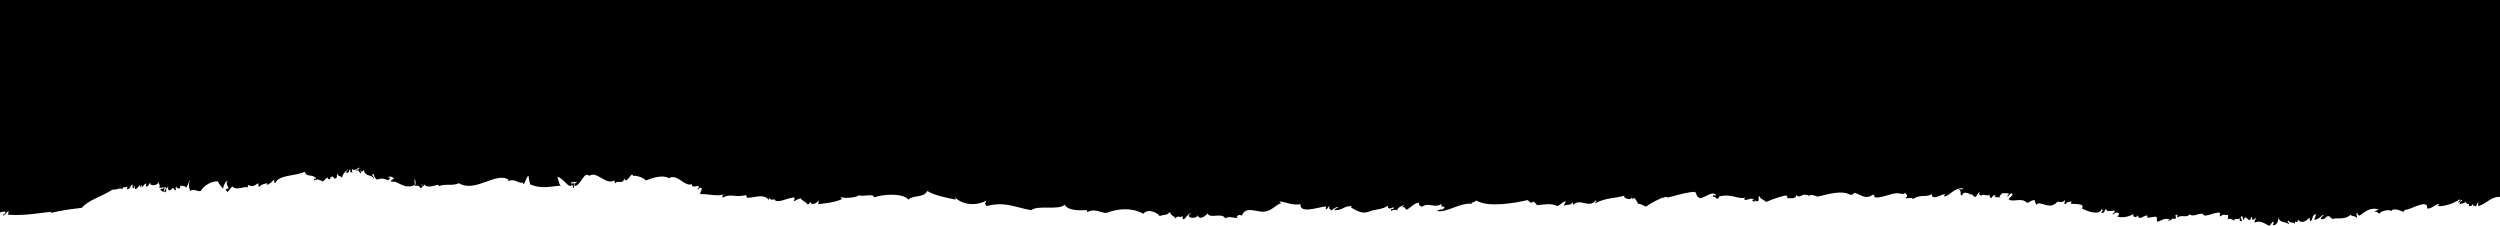 <svg width="1440" height="130" preserveAspectRatio="none" viewBox="0 0 1440 130" fill="none" xmlns="http://www.w3.org/2000/svg">
<path d="M1440 113.421C1434.58 113.158 1432.6 117.369 1427.42 118.684C1427.42 117.895 1427.18 117.105 1427.67 117.105C1427.18 115.79 1426.44 118.421 1426.19 118.947C1425.7 118.421 1424.22 118.947 1424.47 117.369C1423.97 118.158 1423.73 118.947 1422 118.684C1422.74 116.053 1421.01 118.947 1420.27 116.053C1419.53 117.632 1417.81 116.842 1416.82 117.632C1416.58 116.579 1417.07 115.79 1418.3 115.79C1417.32 113.947 1417.07 117.105 1415.84 116.579C1416.08 115.79 1417.07 115.79 1416.82 114.737C1413.86 117.105 1407.21 119.211 1404.25 118.684C1404.25 118.158 1404.99 117.105 1405.23 118.158C1405.23 115.526 1400.05 121.053 1398.08 120C1398.58 114.211 1388.71 120.79 1385.75 120.79C1385.01 120.79 1384.27 122.105 1384.27 122.105C1384.27 122.105 1378.6 118.947 1377.12 121.842C1377.37 120 1370.22 121.842 1370.96 122.895C1369.48 123.421 1369.73 121.316 1367.75 122.105C1368 121.316 1369.23 121.053 1370.22 120.79C1365.53 118.947 1362.08 122.105 1359.12 124.211C1358.38 123.947 1357.89 123.684 1357.89 122.632C1356.66 122.632 1357.89 124.474 1357.64 125.526C1356.16 123.947 1354.93 125 1353.95 123.684C1350.49 127.105 1345.07 125 1343.34 126.316C1343.84 125.526 1341.37 125.263 1342.11 124.737C1339.64 123.684 1340.14 126.316 1337.18 126.316C1335.95 126.053 1337.92 124.474 1338.41 123.947C1338.41 122.632 1335.7 126.579 1333.48 126.579C1332.25 126.316 1334.47 124.737 1333.73 123.158C1331.01 125.263 1332.74 125.526 1331.01 127.369C1330.27 127.369 1330.52 126.053 1330.27 125.263C1328.05 127.632 1325.84 128.947 1323.62 126.579C1323.37 129.737 1321.4 125.79 1321.89 128.947C1320.16 127.369 1319.18 128.947 1318.19 127.105C1316.71 127.632 1318.68 128.158 1318.44 129.211C1316.22 127.369 1313.01 128.684 1312.27 125C1312.52 127.105 1311.53 129.737 1309.56 129.737C1308.33 129.737 1310.3 128.684 1309.32 127.632C1308.08 128.158 1308.33 129.737 1306.85 130C1304.14 128.421 1301.42 126.842 1298.96 128.158C1297.73 127.895 1299.7 126.579 1299.21 125.263C1298.96 126.316 1296.74 127.632 1297.23 125C1296 125 1296.74 126.579 1295.75 126.842C1294.77 126.842 1293.04 123.421 1292.55 126.579C1291.56 126.579 1292.05 124.737 1291.32 124.474C1289.59 125 1292.3 127.369 1291.07 127.369C1289.1 127.632 1290.58 126.316 1290.33 125.263C1290.08 127.369 1285.89 125 1287.37 127.105C1285.64 126.579 1284.41 125.263 1282.68 126.579C1283.92 125.263 1283.18 125.79 1283.42 123.684C1281.7 124.474 1280.96 122.632 1278.99 124.737C1278 123.684 1278.99 123.947 1278.74 122.632C1276.27 121.579 1269.37 126.053 1268.88 123.158C1266.41 122.632 1263.21 125.263 1261.23 123.421C1259.51 125.79 1256.79 123.421 1254.08 125.263C1253.84 124.211 1254.82 123.684 1253.84 123.684C1252.11 123.947 1253.84 124.474 1253.1 126.053C1249.4 125.526 1252.36 126.842 1248.66 127.105C1248.66 126.579 1249.64 126.579 1250.14 126.316C1245.95 125.526 1245.7 126.842 1242.99 127.632C1242 127.895 1242.49 125.79 1242.25 125C1241.26 124.211 1235.34 126.579 1237.07 124.474C1235.84 122.895 1231.89 127.895 1231.4 123.947C1230.41 126.053 1227.95 124.737 1228.93 123.158C1229.18 122.895 1229.42 122.632 1229.67 122.632C1229.42 122.895 1229.18 123.158 1228.93 123.158C1227.21 124.474 1223.01 125.79 1219.56 124.737C1219.81 124.211 1220.79 123.947 1220.55 122.895C1219.32 121.842 1217.59 122.895 1217.1 123.684C1216.36 122.105 1218.82 123.158 1217.84 121.316C1215.86 121.316 1213.15 122.369 1213.15 120.263C1211.67 121.579 1212.66 122.632 1210.68 122.632C1209.45 122.369 1212.41 121.316 1210.44 120.526C1209.45 124.211 1202.3 121.842 1199.1 120C1201.32 117.105 1195.4 117.632 1192.68 117.369C1192.93 116.842 1192.93 116.316 1193.67 116.053C1192.44 116.316 1190.47 116.053 1189.73 117.632C1188 117.632 1190.47 115 1188.99 115.526C1187.75 117.369 1184.55 115.526 1185.29 116.316C1183.81 116.579 1184.05 118.158 1183.56 117.369C1180.36 120.526 1174.19 115.263 1173.21 117.895C1172.47 117.632 1172.22 116.316 1171.97 115.263C1169.75 115.263 1169.26 116.579 1167.53 116.842C1164.58 113.421 1159.4 116.842 1156.93 114.737C1157.92 113.421 1159.4 112.632 1159.15 111.842C1158.16 110.263 1157.42 113.158 1156.19 113.158C1156.44 112.369 1156.68 111.842 1157.67 111.842C1156.44 111.053 1154.71 111.316 1152.99 111.316C1152.99 112.632 1150.77 112.369 1152.25 113.684C1151.26 113.421 1147.56 113.947 1149.53 112.895C1149.04 111.579 1147.07 113.421 1147.07 114.211C1146.33 113.947 1146.08 113.158 1145.84 112.105C1144.36 113.421 1142.63 111.316 1141.15 112.632C1140.66 112.895 1139.18 111.316 1140.41 111.053C1139.67 110 1138.68 112.895 1137.95 113.421C1136.22 113.421 1136.47 111.316 1134.25 112.105C1134.25 111.579 1134.74 111.579 1135.23 111.579C1133.51 111.842 1131.29 109.474 1130.05 112.632C1128.33 111.842 1130.55 110.526 1128.08 108.947C1129.81 108.947 1129.81 109.474 1131.04 108.684C1126.36 107.369 1123.15 112.632 1120.19 113.158C1119.45 113.158 1119.95 112.105 1120.68 111.579C1117.73 112.369 1112.3 115.526 1112.79 111.842C1109.1 113.948 1106.38 111.579 1101.7 114.737C1101.95 113.158 1098.99 114.737 1097.51 113.948C1099.48 112.632 1098 112.369 1097.26 110.79C1097.26 112.632 1093.81 111.053 1092.08 111.316C1087.89 111.842 1083.45 114.211 1080 113.684C1079.26 113.158 1080.25 112.632 1078.77 112.105C1074.33 115.526 1070.88 111.316 1067.92 111.053C1068.16 111.053 1067.18 112.895 1064.96 111.842C1061.01 109.737 1053.62 111.579 1047.45 113.158C1045.73 113.421 1043.26 111.053 1041.78 113.158C1042.27 111.316 1039.32 113.158 1040.05 112.105C1038.58 111.579 1035.62 114.737 1034.88 112.105C1033.89 115.526 1030.93 113.421 1028.96 114.474C1030.93 113.684 1027.73 112.632 1029.7 112.369C1026.25 112.895 1020.82 114.737 1017.37 116.316C1015.89 115 1013.67 114.474 1013.42 112.895C1012.44 113.158 1013.42 115.263 1012.68 115.79C1011.45 116.579 1010.22 114.211 1010.71 116.579C1010.22 115.79 1007.75 115 1010.47 115C1008.74 113.421 1006.03 115.79 1004.79 115C1004.55 114.211 1005.04 113.948 1005.78 113.684C1001.1 115.263 998.137 111.316 990.247 113.158C989.507 113.421 990.74 114.211 989.753 114.211C987.781 115 988.521 112.632 986.548 113.421C986.795 111.842 987.288 112.632 988.521 112.632C986.795 109.474 982.356 113.684 979.397 114.211C977.178 113.421 977.671 112.632 976.438 110.526C972.247 110.526 967.069 112.105 961.151 113.684C960.658 113.948 959.425 113.158 959.178 113.421C957.699 113.948 955.973 115.79 958.192 113.421C955.973 114.737 951.534 116.316 948.329 118.948C946.356 118.684 945.37 117.105 942.904 117.369C944.63 117.895 941.425 114.211 941.671 114.211C941.425 113.948 940.192 114.474 940.192 114.474C939.945 114.211 939.699 114.211 939.699 113.948C939.945 113.158 938.959 113.158 939.699 113.948C939.699 114.211 939.452 114.211 939.205 114.474C938.466 115.263 934.027 113.684 936 112.632C929.589 114.474 925.397 113.684 918.74 117.105C918.493 116.316 920.712 115.526 918.986 115.526C915.534 120.263 909.863 113.948 906.411 117.895C905.918 117.895 905.918 116.842 905.671 116.316C904.932 118.684 903.452 117.369 901.233 118.421C900.247 118.421 901.726 116.579 901.973 116.053C900.247 115.79 899.014 118.158 897.041 118.684C893.342 116.842 889.644 117.895 885.206 118.158C884.959 117.369 884.466 117.369 883.48 116.053C881.014 117.895 881.014 115.526 879.781 115.263C873.123 116.842 857.342 119.737 850.438 115.526C849.699 115.79 847.973 117.369 847.973 116.316C847.233 116.579 847.973 116.842 847.973 117.369C840.822 116.579 833.425 122.632 827.753 121.579C828.247 120.79 830.959 120.263 831.206 120.79C831.452 120.263 831.452 119.737 832.192 119.474C831.206 118.421 829.48 119.737 830.466 117.369C826.274 120.263 823.069 116.316 819.37 118.948C818.384 119.211 816.411 117.632 817.644 116.842C815.178 116.316 812.466 119.737 810.247 120.79C809.26 120.526 809.507 118.684 807.534 119.474C807.781 118.948 808.274 118.421 809.014 118.158C808.521 117.895 803.836 120 805.069 121.316C804.329 120.526 802.11 120.79 801.37 121.579C800.384 119.474 803.589 121.316 802.603 119.211C802.11 120 798.904 121.053 799.397 118.421C797.178 120.526 791.26 120.79 789.288 121.579C785.589 123.421 782.384 122.105 778.192 119.474C778.192 118.948 778.685 118.948 779.178 118.948C774.493 117.895 773.753 121.316 768.575 121.053C768.822 120.263 769.562 120 770.548 119.737C771.288 118.421 767.343 120.263 767.096 121.316C766.11 120.263 765.123 120.526 765.863 118.684C764.877 118.948 764.877 120.263 763.89 120.526C763.151 120.263 764.137 119.737 763.644 118.948C759.452 119.211 748.603 123.421 749.096 117.632C743.918 118.421 740.959 116.316 737.014 116.053C737.26 116.579 737.507 116.842 738 117.105C735.041 117.632 732.822 121.316 728.63 121.842C724.192 122.632 717.534 118.158 715.315 124.211C714.822 123.948 714.082 123.684 713.096 123.948C712.849 125 711.616 124.474 712.849 125.526C711.123 125.79 707.918 124.211 705.699 125.79C703.973 122.105 696.822 126.316 695.589 122.895C694.849 123.948 690.904 127.369 689.918 123.948C689.425 126.579 681.534 125.526 686.219 122.632C685.479 122.369 683.014 125 682.027 126.316C680.301 126.053 681.781 125 680.795 124.211C680.055 126.579 679.562 123.158 676.849 125.79C676.849 124.474 674.384 124.474 673.89 122.105C671.671 124.474 671.178 123.158 667.973 124.474C666.986 122.632 661.069 119.737 658.603 123.158C652.192 119.474 644.055 120 637.397 122.632C634.438 122.895 630.74 119.737 626.548 122.105C625.808 122.105 626.055 121.053 626.548 121.053C622.849 121.053 615.452 121.842 613.233 117.895C610.027 121.316 597.945 117.895 594 121.053C585.37 119.737 579.206 115.79 568.356 118.684C566.877 117.369 567.616 116.842 568.11 115.526C562.192 118.948 553.808 117.895 549.863 113.421C550.11 113.948 550.356 114.211 550.603 115C545.671 113.948 539.014 112.895 534.082 110C532.11 114.211 525.945 112.105 523.233 115C520.521 111.316 509.425 111.579 503.507 113.684C503.014 111.053 497.096 113.684 494.63 112.369C494.877 113.421 486.74 114.737 484.274 113.421C484.274 114.474 484.767 114.474 485.507 114.474C480.082 116.842 476.63 116.842 471.206 117.632C471.452 117.105 471.699 116.316 471.452 115.263C470.959 117.369 466.521 118.421 467.014 116.316C466.027 116.316 466.521 117.895 465.041 117.632C464.055 116.053 462.082 115.79 461.096 114.211C459.863 114.737 459.37 114.737 457.644 115.79C456.411 115.79 458.384 114.737 457.397 113.684C452.712 114.211 447.288 117.632 446.055 114.737C445.069 115 444.329 115.527 442.849 113.948C442.849 114.474 442.849 115 443.096 115.527C440.137 111.316 435.699 113.684 430.521 113.948C430.027 113.948 430.027 112.895 429.781 112.369C423.37 113.948 421.397 111.316 416.466 113.684C415.726 113.948 415.973 112.632 416.712 112.105C416.959 112.105 417.206 112.105 417.452 111.842C417.206 111.842 416.959 111.842 416.712 112.105C412.027 113.158 407.836 111.579 403.397 111.842C403.151 110.263 404.384 110 404.137 108.421C403.151 107.632 402.658 108.684 401.671 109.211C401.918 108.684 401.918 108.158 402.658 107.895C402.411 105.79 398.712 109.211 398.466 106.053C394.521 107.895 390.082 99.737 385.397 102.632C381.452 100.526 376.027 102.369 372.082 103.948C369.616 101.579 365.671 101.053 364.685 101.316C363.699 98.158 361.233 106.579 359.507 102.895C359.014 106.579 355.315 103.421 354.575 105.527C354.082 105.527 354.082 104.474 353.836 103.948C348.658 106.842 343.973 98.158 339.288 101.316C336.575 98.158 334.356 107.369 330.904 107.105C330.658 106.053 331.151 105.263 332.384 105.263C330.904 103.684 325.726 106.316 330.904 105.527C330.411 106.316 330.411 107.105 330.658 108.421C329.671 108.421 330.164 106.579 329.425 106.316C327.945 109.474 324.247 102.105 321.041 101.842C321.534 102.632 322.027 107.105 323.26 106.842C317.589 107.369 311.671 108.948 305.753 106.316C305.26 106.842 304.521 102.632 304.521 101.579C303.781 100.527 302.795 104.474 301.562 106.316C301.808 105.79 300.575 105.527 301.562 105C298.603 106.316 297.37 102.632 292.685 104.211C291.945 103.948 292.685 103.684 293.178 103.684C286.027 98.421 273.945 111.316 264.329 105.527C260.63 107.369 256.192 105.527 252.493 107.369C254.219 104.474 246.822 109.737 244.11 106.053C244.603 107.895 243.123 107.105 243.123 106.053C242.384 106.316 243.123 107.105 243.616 107.105C243.37 107.632 242.877 108.158 242.137 108.421C241.891 107.632 241.397 106.579 238.932 107.105C239.425 106.316 239.425 105 239.178 103.684C238.438 102.105 238.932 105.79 238.932 106.579C232.274 109.474 229.315 103.684 225.37 104.737C224.877 103.421 226.356 103.684 226.849 102.895C226.356 101.842 224.384 101.316 223.644 102.105C223.891 102.895 224.384 101.579 224.63 102.632C224.63 103.158 223.644 103.158 223.644 103.948C220.932 102.632 219.945 102.632 216.986 103.421C216 102.632 215.507 101.579 215.26 100.263C213.041 100.527 215.753 101.579 215.507 102.895C213.041 99.737 211.315 102.632 209.343 97.895C208.603 98.684 208.356 99.737 207.863 98.158C207.123 98.421 208.11 98.948 208.11 99.737C206.384 100 207.37 97.106 204.904 98.421C204.904 97.369 206.63 97.895 206.877 97.106C207.863 95.263 203.918 99.211 203.178 97.369C202.438 97.632 202.932 98.684 202.932 99.737C202.438 99.474 201.945 98.421 201.945 99.211C201.206 98.948 202.192 98.421 201.699 97.632C200.712 97.895 201.452 99.737 199.726 99.474C198.493 99.474 200.219 97.895 200.712 97.632C199.726 97.632 197.26 100.263 197.014 102.369C196.274 101.316 194.548 101.579 194.301 100C193.562 100.79 195.041 102.632 192.575 102.895C192.082 101.316 192.082 103.158 191.343 101.316C190.849 103.158 189.37 101.316 190.356 103.158C189.37 103.421 188.63 103.158 188.63 102.105C187.644 102.895 186.904 103.684 186.164 104.474C183.945 103.948 183.452 102.632 180.986 103.948C180.493 101.579 181.973 104.211 181.973 102.632C179.753 100 176.548 102.369 175.562 98.948C169.891 101.579 160.521 100.527 158.548 105.527C157.808 105.527 158.055 104.211 157.808 103.421C156.575 104.737 155.589 106.053 153.37 106.579C156.082 104.474 149.671 106.316 149.425 107.632C148.685 107.632 148.932 106.316 148.685 105.527C147.452 106.053 146.219 108.158 143.014 106.579C142.521 106.842 142.767 107.632 142.767 108.158C141.781 106.579 136.11 110.263 133.89 107.369C132.658 108.421 132.658 108.948 131.178 110.527C130.685 110.263 130.192 109.737 129.945 108.948C133.891 108.684 128.959 106.316 131.178 104.474C130.192 103.684 128.712 106.842 128.466 108.684C127.48 107.369 126.247 106.316 125.507 104.474C122.055 104.211 117.617 106.579 115.644 110C113.425 110.527 111.945 108.421 109.48 110C108.74 107.895 108.493 105.79 109.48 103.948C109.726 102.369 108 107.105 107.26 108.158C106.521 106.579 104.302 107.369 104.055 106.842C103.562 107.105 103.808 107.895 103.808 108.421C102.575 108.684 101.836 108.421 101.589 107.632C100.849 107.895 101.342 108.948 101.342 109.737C100.603 109.474 100.11 108.948 99.617 108.158C98.877 109.211 96.411 111.053 96.904 107.895C94.931 107.632 96.411 110.527 95.178 110.79C93.452 110 96.904 108.684 94.931 107.632C94.438 108.158 94.932 109.211 94.192 110.527C93.452 110.527 93.206 109.737 92.466 109.474C92.219 108.158 94.931 109.474 93.945 107.632C92.959 108.948 92.219 107.369 91.48 108.421C92.712 106.316 91.48 106.842 91.233 104.474C91.233 107.632 85.315 106.842 86.795 105.527C86.055 104.737 85.315 108.158 84.329 107.369C83.589 107.105 84.575 106.579 84.082 105.79C82.849 105.527 82.11 109.211 81.617 106.579C81.123 106.842 81.37 107.632 81.37 108.158C80.877 108.158 80.877 107.105 80.63 106.579C79.891 107.369 79.151 108.421 78.164 108.948C77.425 108.948 77.671 107.632 77.425 106.842C76.932 107.105 77.178 107.895 77.178 108.421C75.699 108.158 76.439 107.632 76.439 106.316C74.712 106.579 75.452 109.211 72.986 108.948C74.219 106.053 72.987 108.684 70.767 107.632C72.247 109.737 70.027 107.105 70.52 109.211C69.288 107.632 67.562 109.474 64.849 109.211C58.192 113.421 50.795 115.263 47.096 119.737C39.945 120.527 36.247 121.053 29.343 122.632C29.343 121.316 31.808 122.105 32.795 121.842C23.918 122.105 16.027 124.474 4.932 123.684C3.699 123.684 5.671 122.632 4.685 121.579C3.699 122.369 3.206 123.684 1.726 124.211C1.48 122.895 3.699 123.684 2.959 121.842C1.726 121.842 0.74 122.105 0 122.369L0 0L1440 0L1440 113.421Z" fill="black"/>
</svg>
